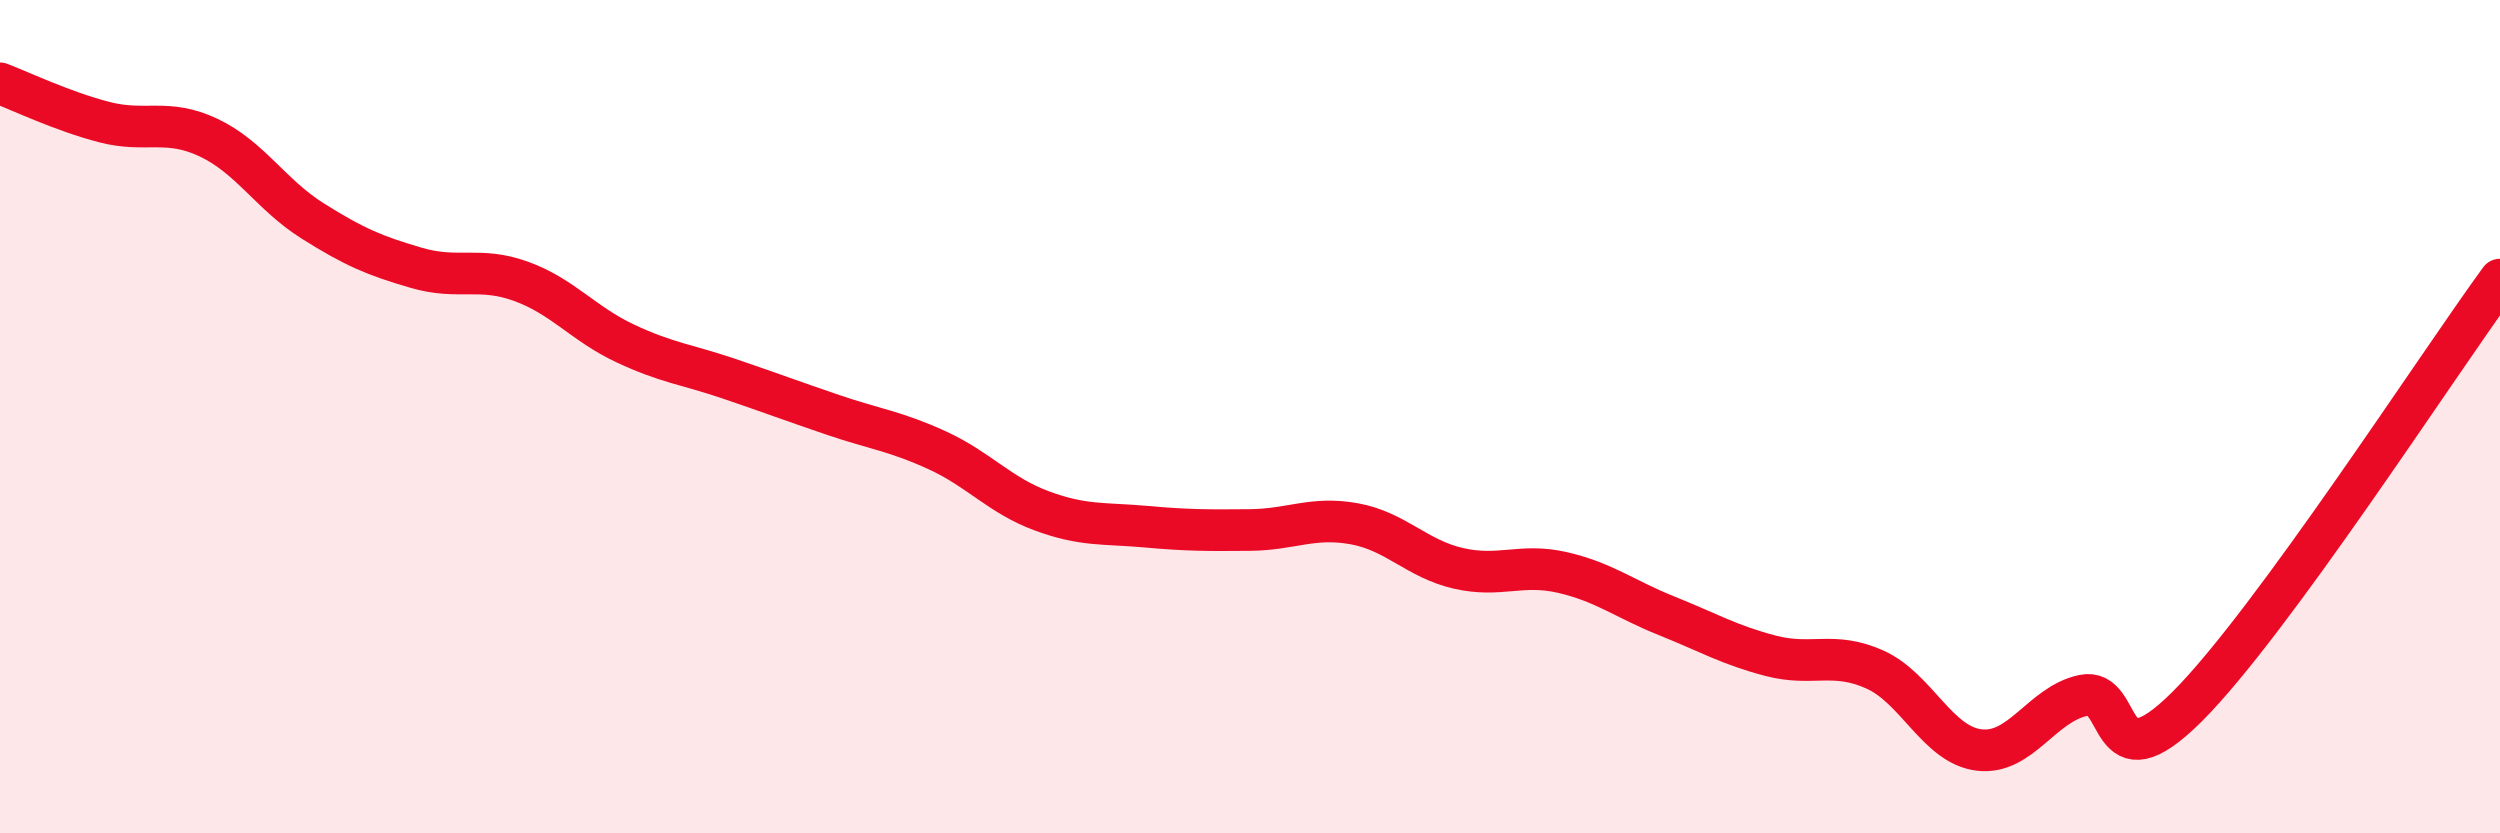
    <svg width="60" height="20" viewBox="0 0 60 20" xmlns="http://www.w3.org/2000/svg">
      <path
        d="M 0,2 C 0.5,2.19 1.5,2.67 2.5,2.93 C 3.5,3.19 4,2.83 5,3.3 C 6,3.77 6.5,4.67 7.5,5.3 C 8.5,5.93 9,6.14 10,6.43 C 11,6.72 11.5,6.39 12.5,6.75 C 13.5,7.11 14,7.77 15,8.24 C 16,8.71 16.5,8.75 17.5,9.09 C 18.5,9.43 19,9.62 20,9.96 C 21,10.3 21.5,10.35 22.5,10.81 C 23.5,11.27 24,11.89 25,12.26 C 26,12.63 26.5,12.55 27.5,12.64 C 28.5,12.73 29,12.73 30,12.72 C 31,12.71 31.5,12.39 32.5,12.57 C 33.5,12.75 34,13.41 35,13.64 C 36,13.87 36.5,13.51 37.5,13.74 C 38.5,13.97 39,14.38 40,14.78 C 41,15.18 41.5,15.48 42.5,15.74 C 43.5,16 44,15.62 45,16.07 C 46,16.52 46.5,17.88 47.5,18 C 48.5,18.12 49,16.9 50,16.69 C 51,16.48 50.5,18.95 52.5,16.95 C 54.5,14.95 58.5,8.76 60,6.71L60 20L0 20Z"
        fill="#EB0A25"
        opacity="0.1"
        stroke-linecap="round"
        stroke-linejoin="round"
      />
      <path
        d="M 0,2 C 0.5,2.19 1.5,2.67 2.5,2.93 C 3.5,3.19 4,2.83 5,3.3 C 6,3.77 6.5,4.67 7.5,5.3 C 8.5,5.93 9,6.14 10,6.43 C 11,6.72 11.5,6.39 12.5,6.75 C 13.5,7.11 14,7.77 15,8.24 C 16,8.71 16.5,8.75 17.5,9.09 C 18.5,9.43 19,9.62 20,9.96 C 21,10.3 21.5,10.35 22.5,10.81 C 23.5,11.27 24,11.89 25,12.26 C 26,12.63 26.5,12.55 27.5,12.64 C 28.5,12.73 29,12.73 30,12.72 C 31,12.71 31.5,12.39 32.5,12.57 C 33.5,12.75 34,13.41 35,13.64 C 36,13.87 36.5,13.51 37.5,13.74 C 38.5,13.97 39,14.38 40,14.78 C 41,15.18 41.5,15.48 42.5,15.74 C 43.5,16 44,15.62 45,16.07 C 46,16.52 46.5,17.88 47.5,18 C 48.5,18.12 49,16.9 50,16.69 C 51,16.48 50.5,18.95 52.5,16.95 C 54.5,14.95 58.5,8.76 60,6.71"
        stroke="#EB0A25"
        stroke-width="1"
        fill="none"
        stroke-linecap="round"
        stroke-linejoin="round"
      />
    </svg>
  